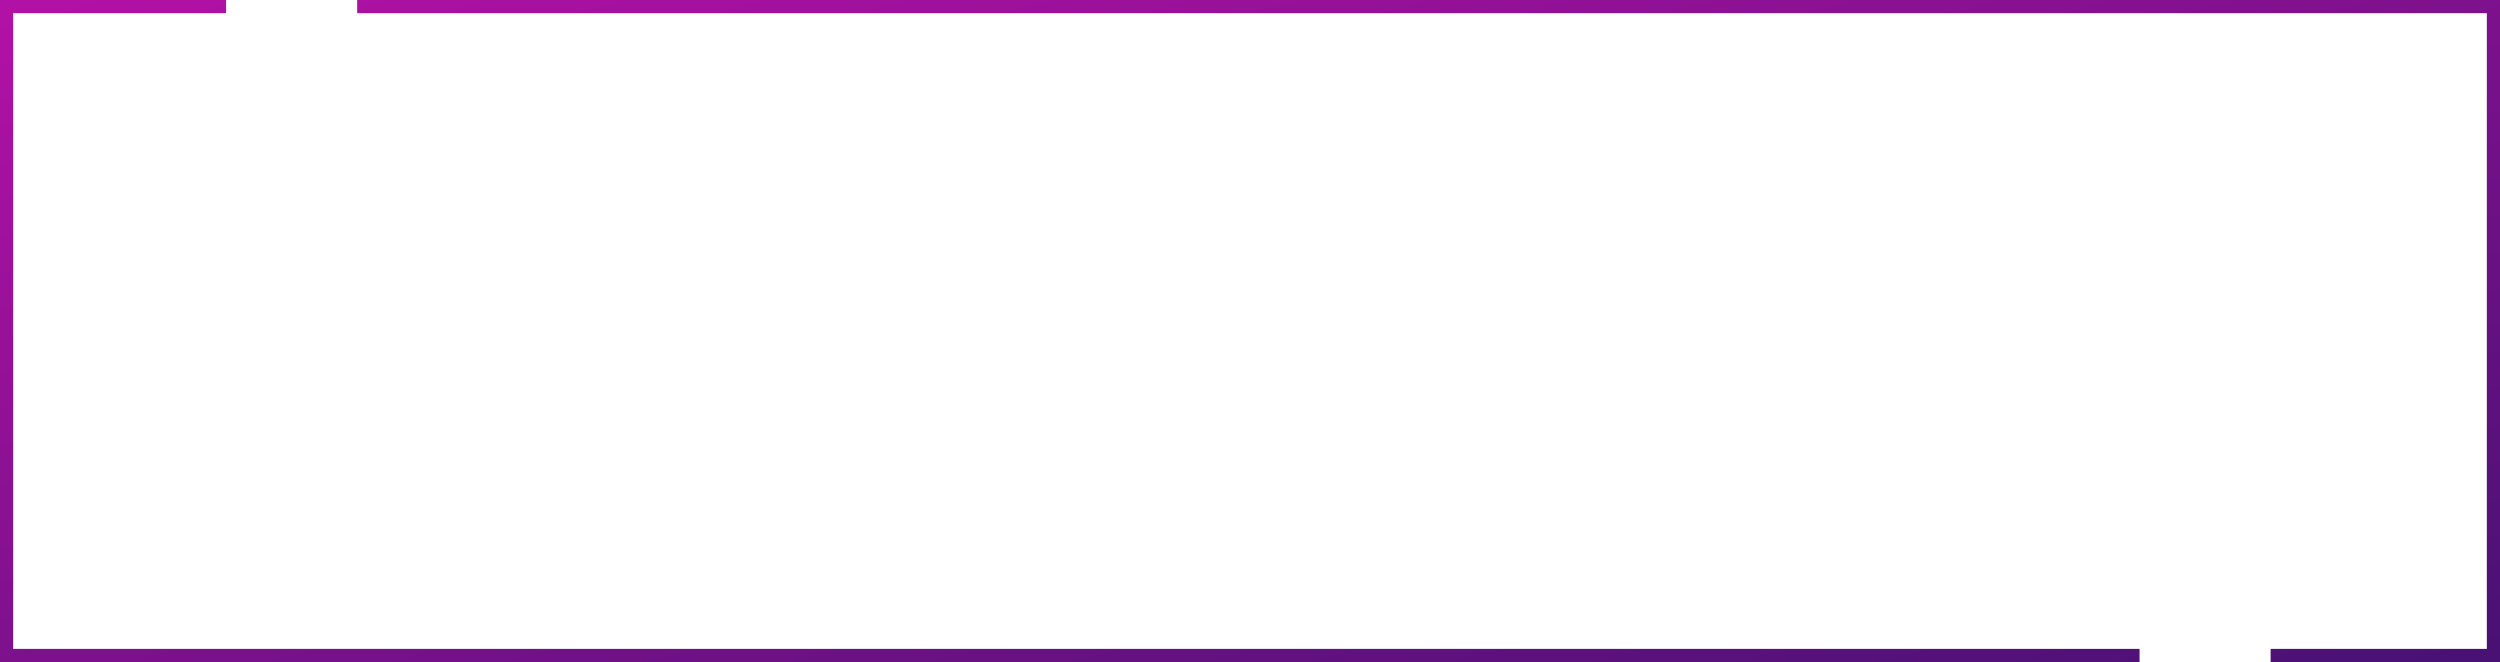 <?xml version="1.0" encoding="UTF-8"?> <svg xmlns="http://www.w3.org/2000/svg" width="759" height="201" viewBox="0 0 759 201" fill="none"> <path d="M68.647 2H2V199H649.569M108.436 2H757V199H689.358" stroke="url(#paint0_linear)" stroke-width="4"></path> <defs> <linearGradient id="paint0_linear" x1="2" y1="2" x2="98.252" y2="370.885" gradientUnits="userSpaceOnUse"> <stop stop-color="#B211A5"></stop> <stop offset="1" stop-color="#491174"></stop> </linearGradient> </defs> </svg> 